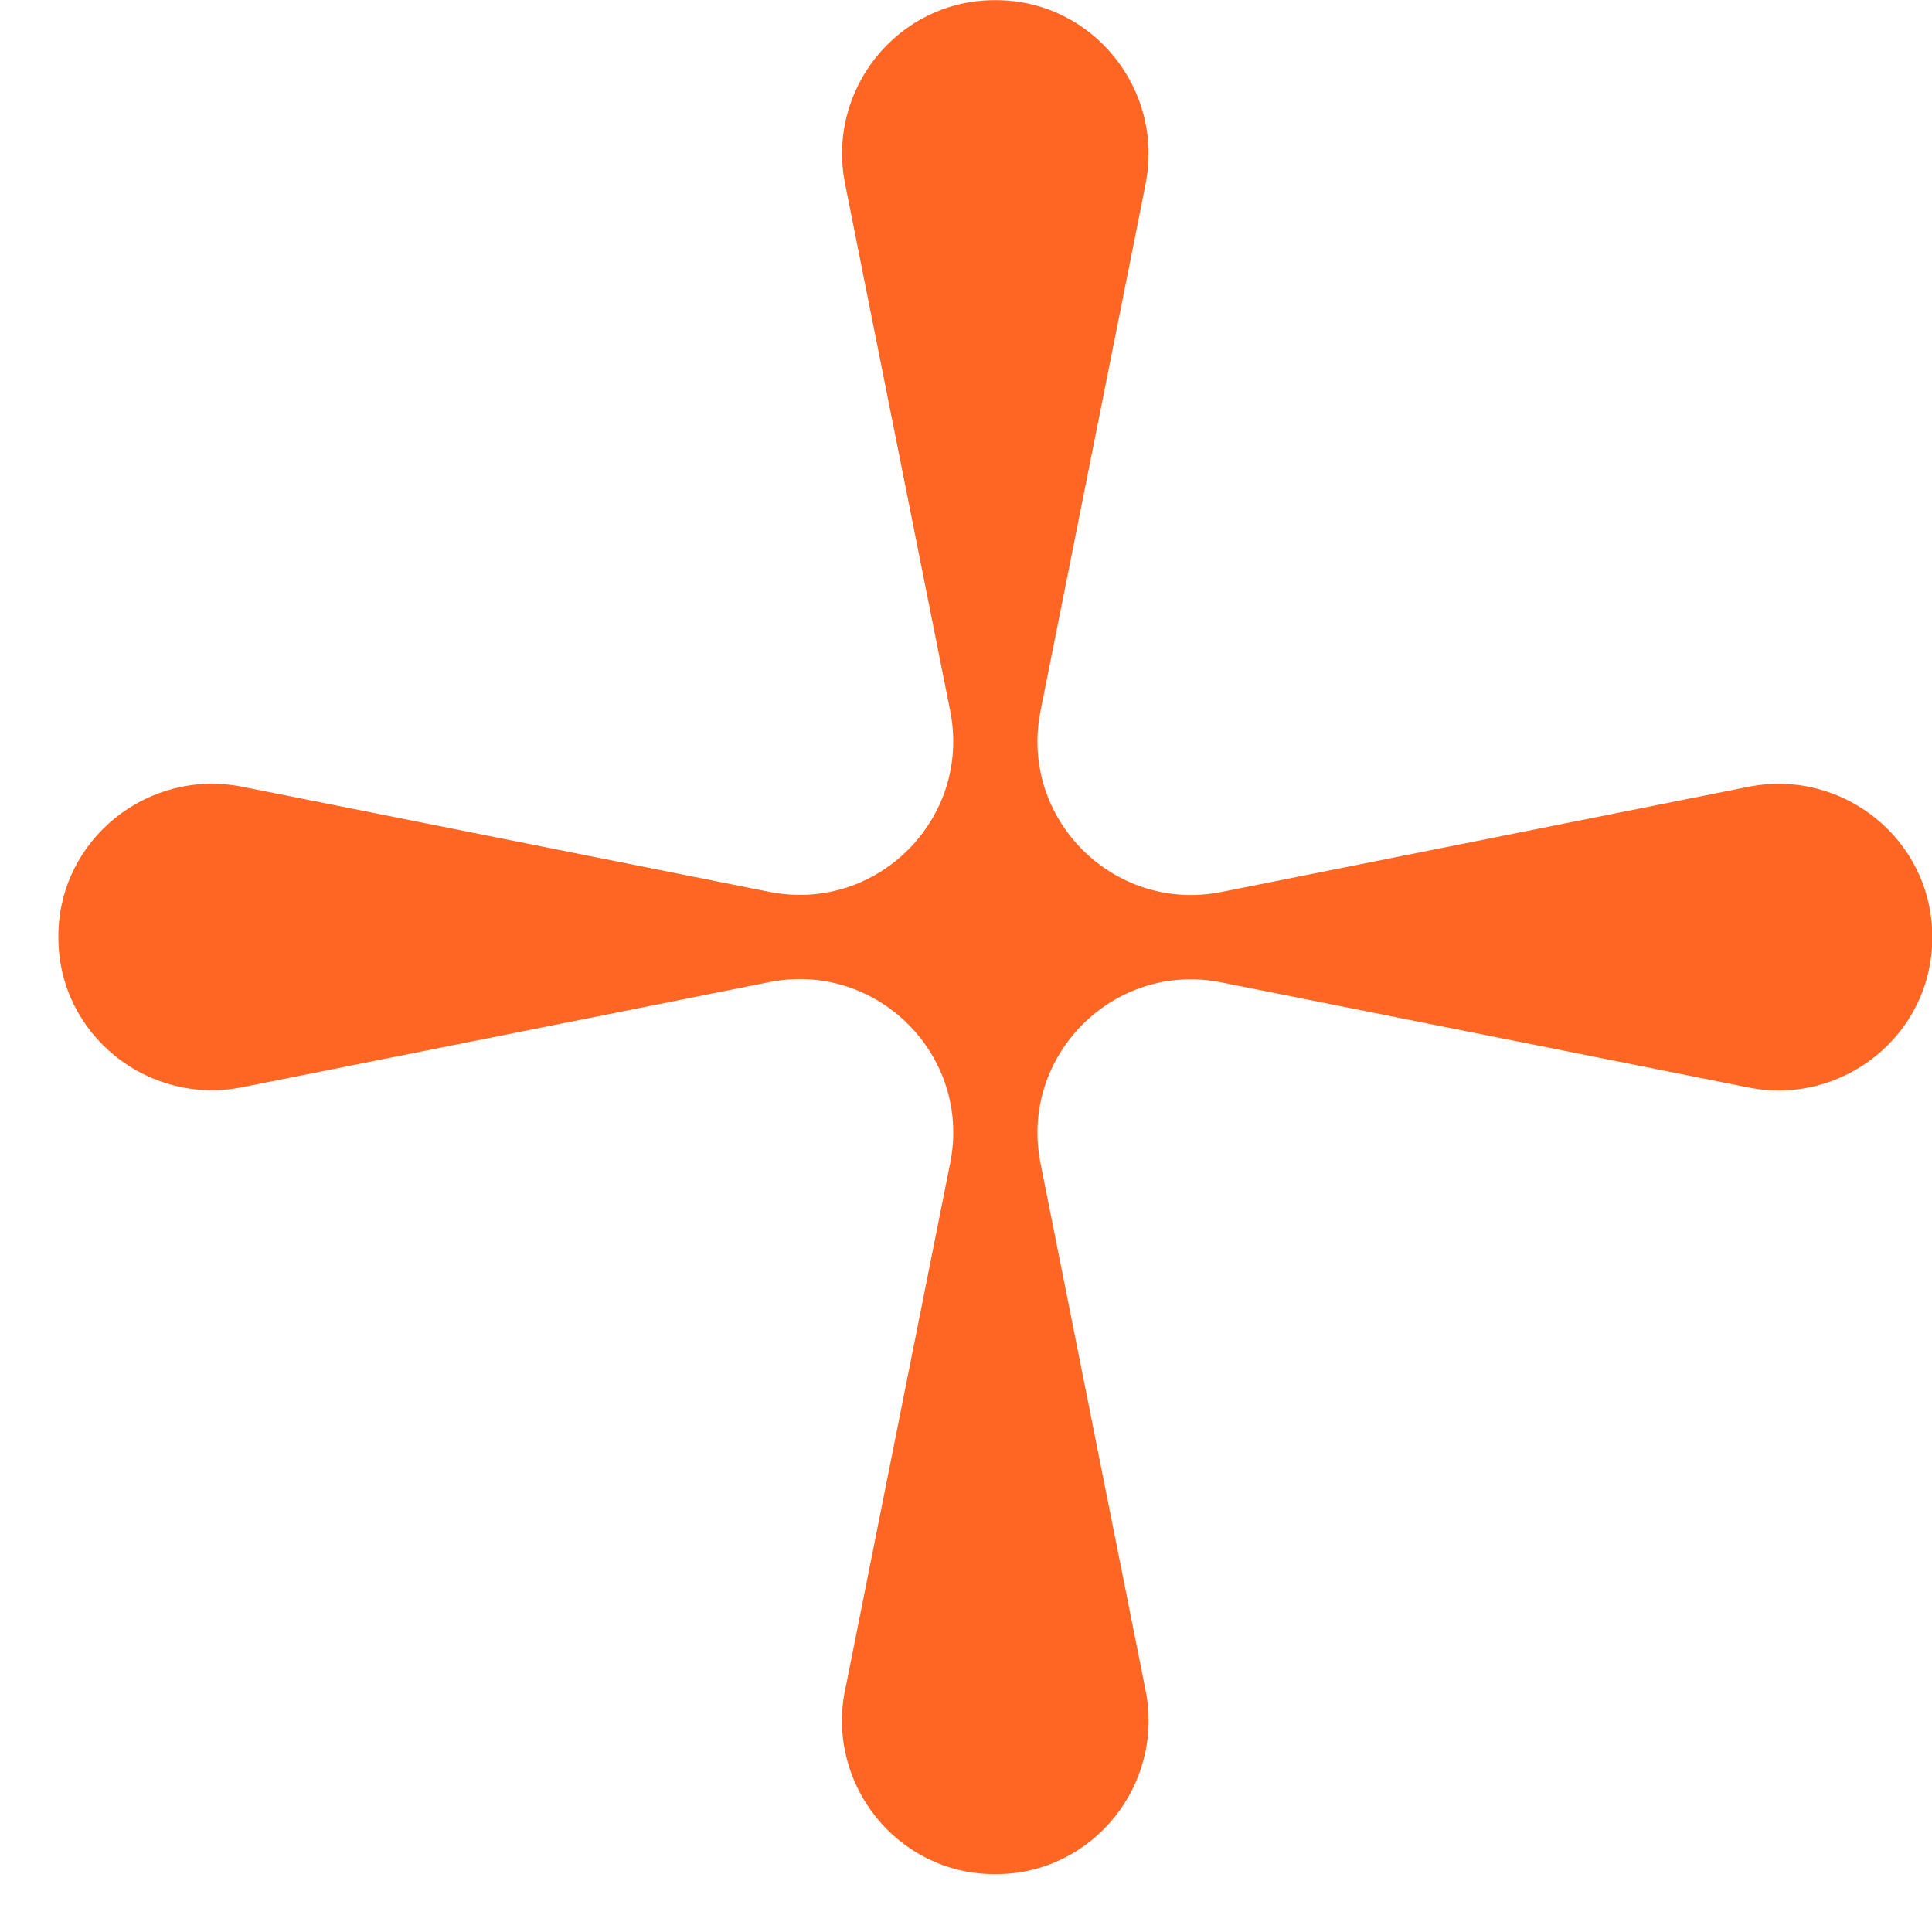 <svg width="23" height="23" viewBox="0 0 23 23" fill="none" xmlns="http://www.w3.org/2000/svg">
<path d="M10.061 20.12L11.312 13.846C11.568 12.565 10.439 11.437 9.158 11.692L2.884 12.943C1.764 13.167 0.704 12.321 0.695 11.178C0.695 11.171 0.695 11.163 0.695 11.155C0.695 11.148 0.695 11.14 0.695 11.132C0.704 9.989 1.764 9.143 2.884 9.366L9.158 10.617C10.439 10.873 11.567 9.744 11.312 8.463L10.061 2.191C9.836 1.07 10.684 0.011 11.826 0.002C11.833 0.002 11.841 0.002 11.849 0.002C11.856 0.002 11.864 0.002 11.871 0.002C13.015 0.011 13.861 1.07 13.638 2.191L12.387 8.465C12.131 9.745 13.26 10.873 14.54 10.619L20.814 9.367C21.935 9.143 22.994 9.991 23.003 11.134C23.003 11.142 23.003 11.149 23.003 11.157C23.003 11.164 23.003 11.172 23.003 11.18C22.994 12.323 21.935 13.169 20.814 12.946L14.54 11.695C13.26 11.439 12.132 12.568 12.387 13.849L13.638 20.123C13.862 21.243 13.015 22.302 11.871 22.311C11.864 22.311 11.856 22.311 11.849 22.311C11.841 22.311 11.833 22.311 11.826 22.311C10.682 22.302 9.836 21.243 10.059 20.123L10.061 20.12Z" fill="#FF6624"/>
</svg>

